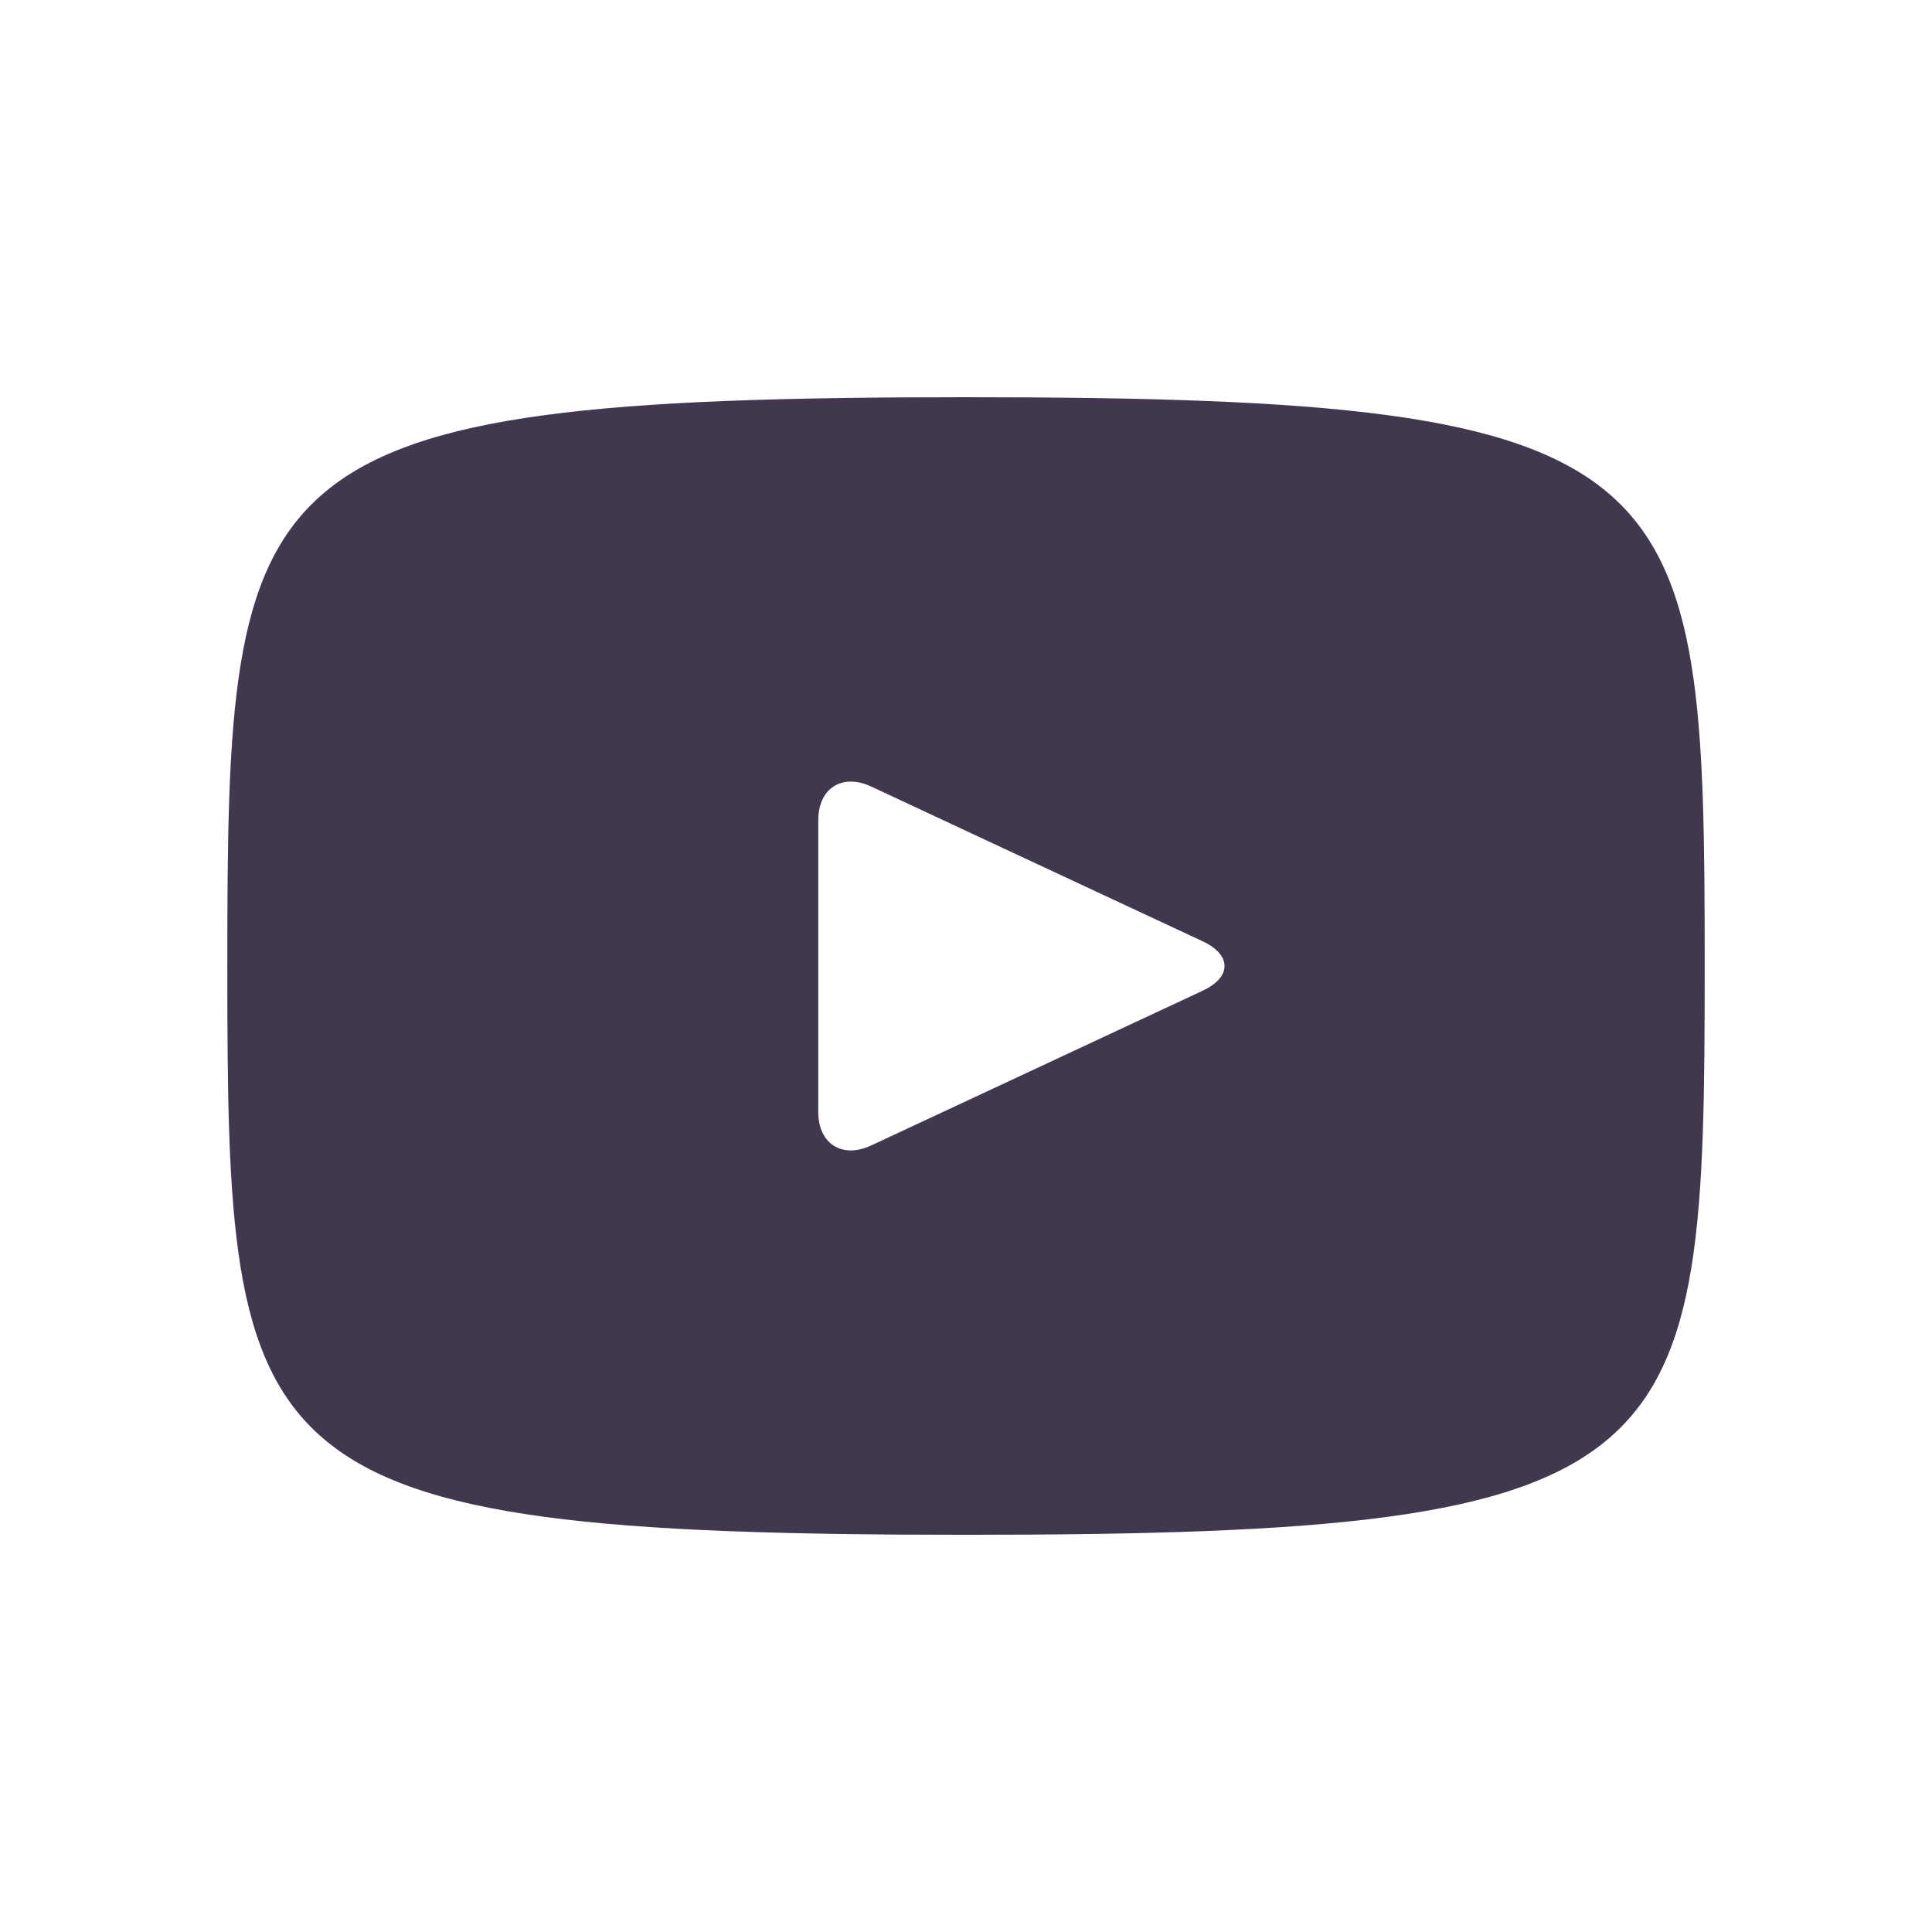 <?xml version="1.0" encoding="UTF-8" standalone="no"?>
<!DOCTYPE svg PUBLIC "-//W3C//DTD SVG 1.1//EN" "http://www.w3.org/Graphics/SVG/1.1/DTD/svg11.dtd">
<svg width="100%" height="100%" viewBox="0 0 256 256" version="1.1" xmlns="http://www.w3.org/2000/svg" xmlns:xlink="http://www.w3.org/1999/xlink" xml:space="preserve" xmlns:serif="http://www.serif.com/" style="fill-rule:evenodd;clip-rule:evenodd;stroke-linejoin:round;stroke-miterlimit:2;">
    <g transform="matrix(9.788,0,0,9.788,30.121,30.121)">
        <path d="M10,2.3C0.172,2.3 0,3.174 0,10C0,16.826 0.172,17.7 10,17.7C19.828,17.7 20,16.826 20,10C20,3.174 19.828,2.3 10,2.3ZM13.205,10.334L8.715,12.43C8.322,12.612 8,12.408 8,11.974L8,8.026C8,7.593 8.322,7.388 8.715,7.57L13.205,9.666C13.598,9.85 13.598,10.15 13.205,10.334Z" style="fill:rgb(65,55,78);fill-rule:nonzero;"/>
    </g>
</svg>
